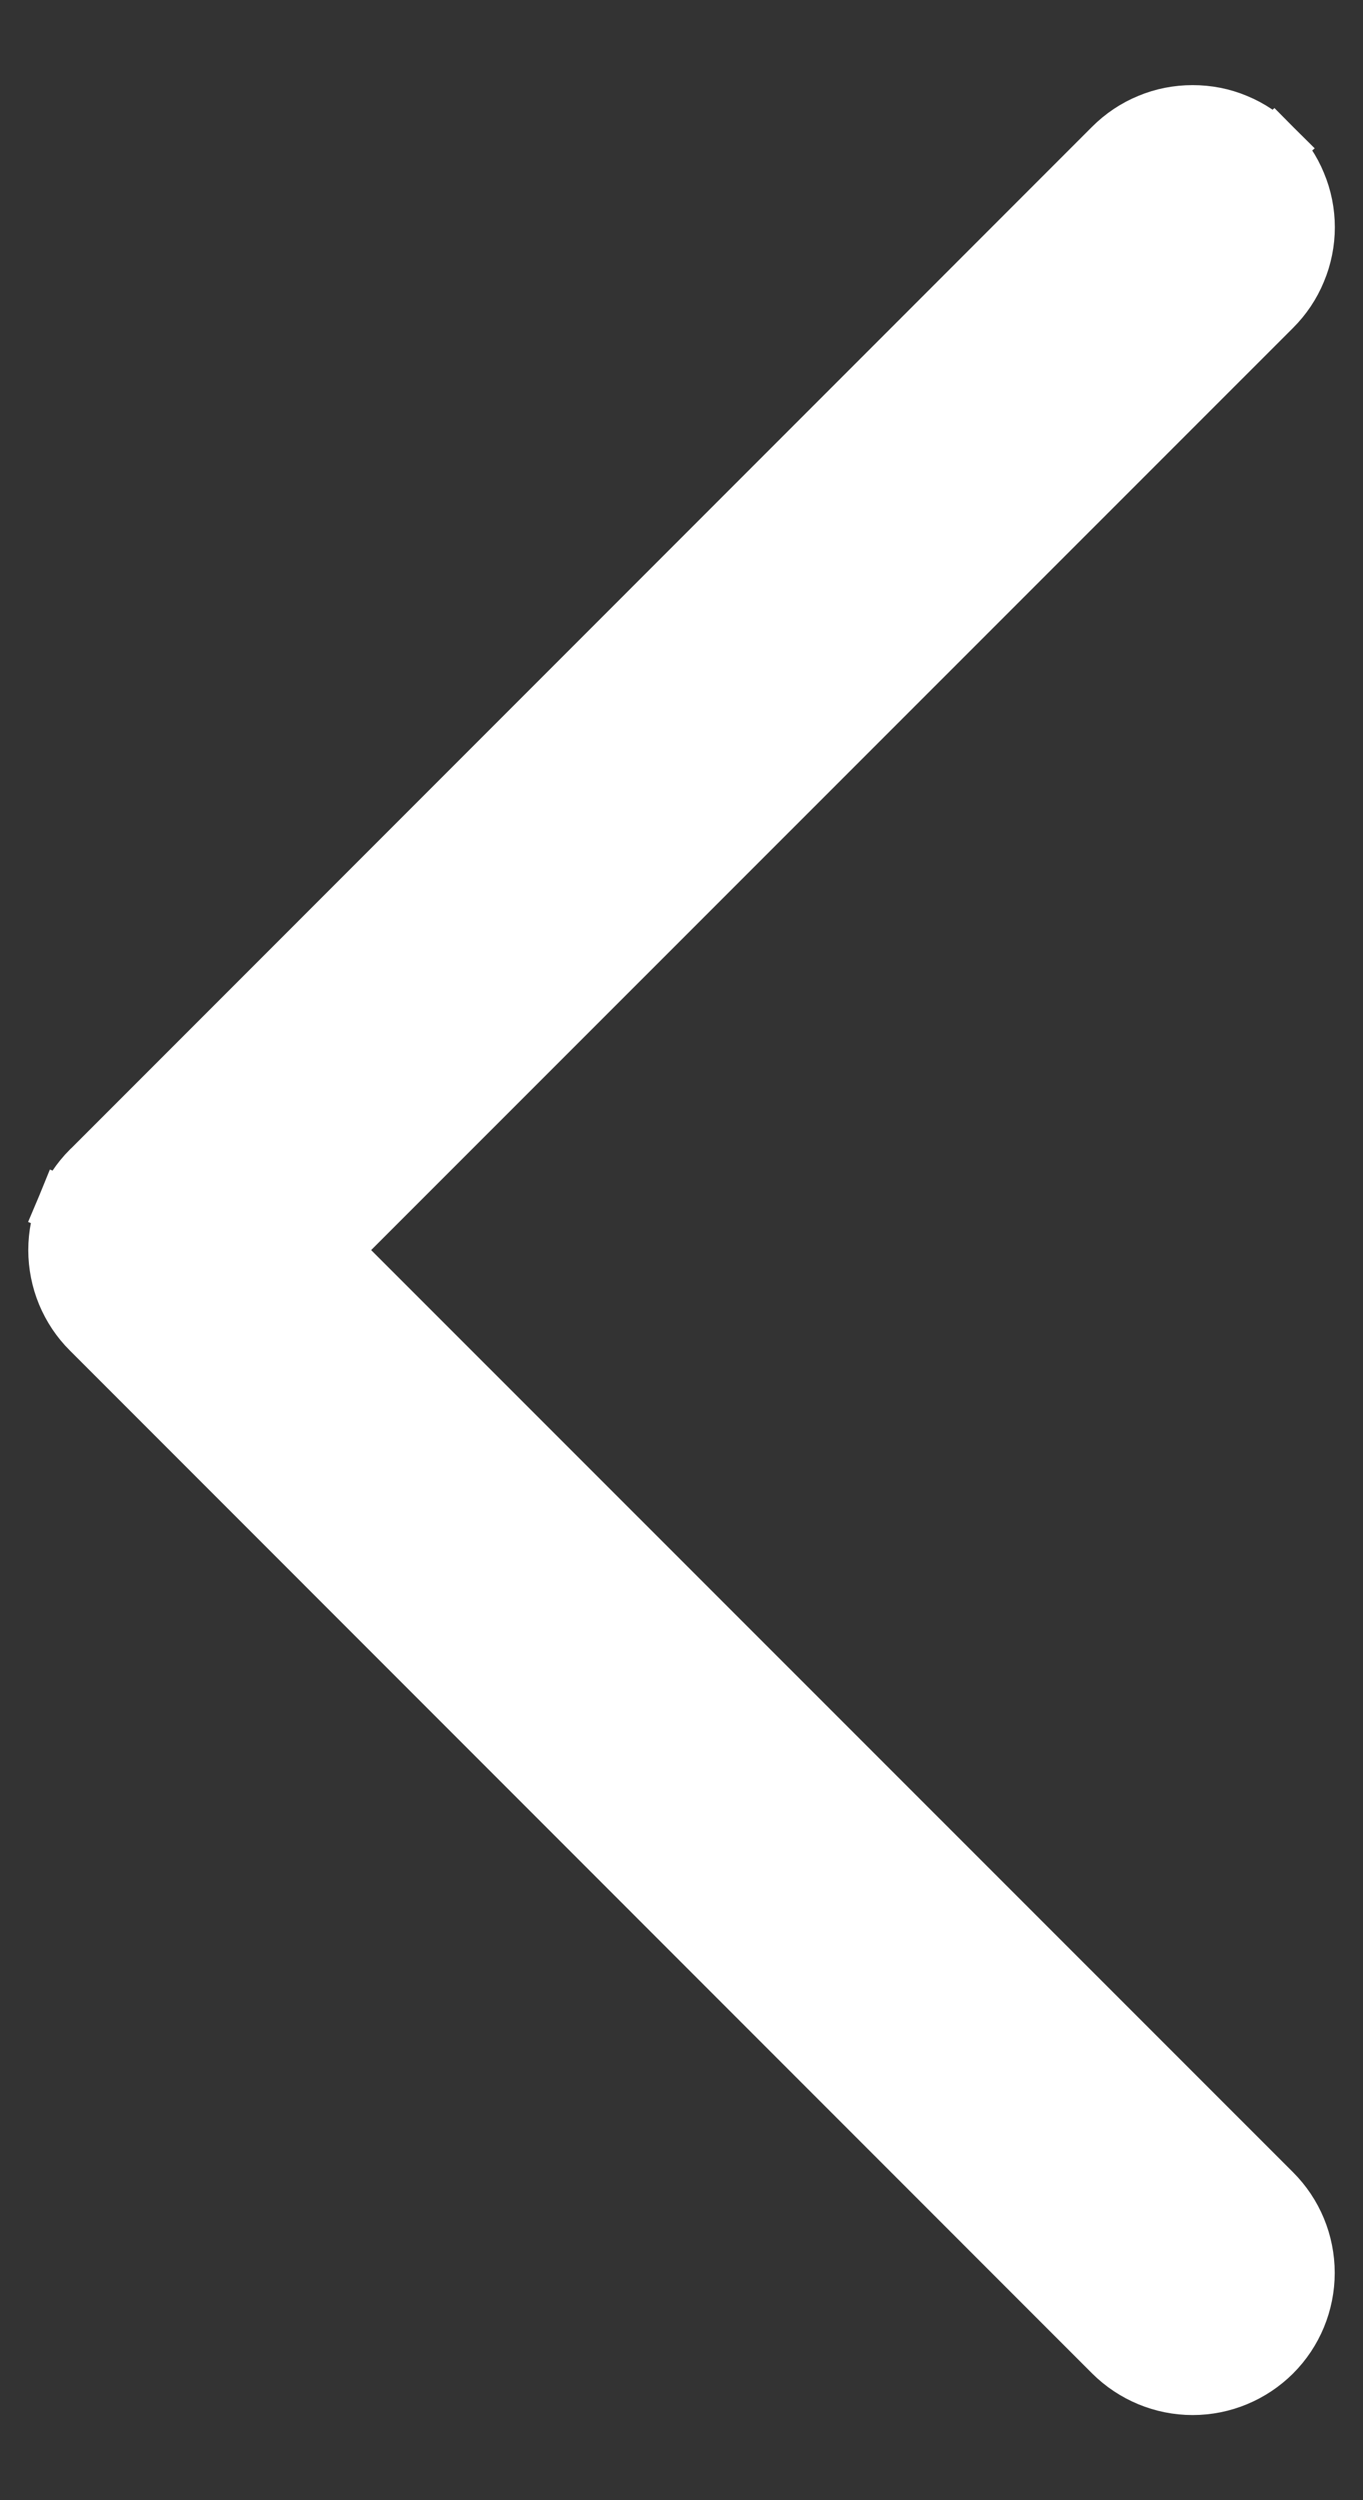 <svg width="12" height="22" viewBox="0 0 12 22" fill="none" xmlns="http://www.w3.org/2000/svg">
<rect x="0" y="0" width="12" height="22" fill="#333333" stroke="none"/>
<path d="M11.208 1.292C11.301 1.385 11.375 1.495 11.425 1.617C11.476 1.738 11.502 1.868 11.502 2C11.502 2.131 11.476 2.262 11.425 2.383C11.375 2.505 11.301 2.615 11.208 2.708L2.914 11L11.208 19.292L11.208 19.292C11.396 19.48 11.501 19.734 11.501 20C11.501 20.265 11.396 20.52 11.208 20.708C11.02 20.895 10.766 21.001 10.5 21.001C10.235 21.001 9.98 20.895 9.792 20.708L0.793 11.708C0.793 11.708 0.793 11.708 0.793 11.708C0.699 11.615 0.626 11.505 0.575 11.383C0.525 11.262 0.499 11.131 0.499 11C0.499 10.868 0.525 10.738 0.575 10.617L0.806 10.712L0.575 10.617C0.626 10.495 0.699 10.385 0.792 10.292L0.792 10.292L11.208 1.292ZM11.208 1.292C11.115 1.199 11.005 1.125 10.883 1.075C10.762 1.024 10.632 0.999 10.5 0.999C10.369 0.999 10.238 1.024 10.117 1.075C9.995 1.125 9.885 1.199 9.792 1.292C9.792 1.292 9.792 1.292 9.792 1.292L0.793 10.292L11.208 1.292Z" fill="white" stroke="white" stroke-width="0.5"/>
</svg>
